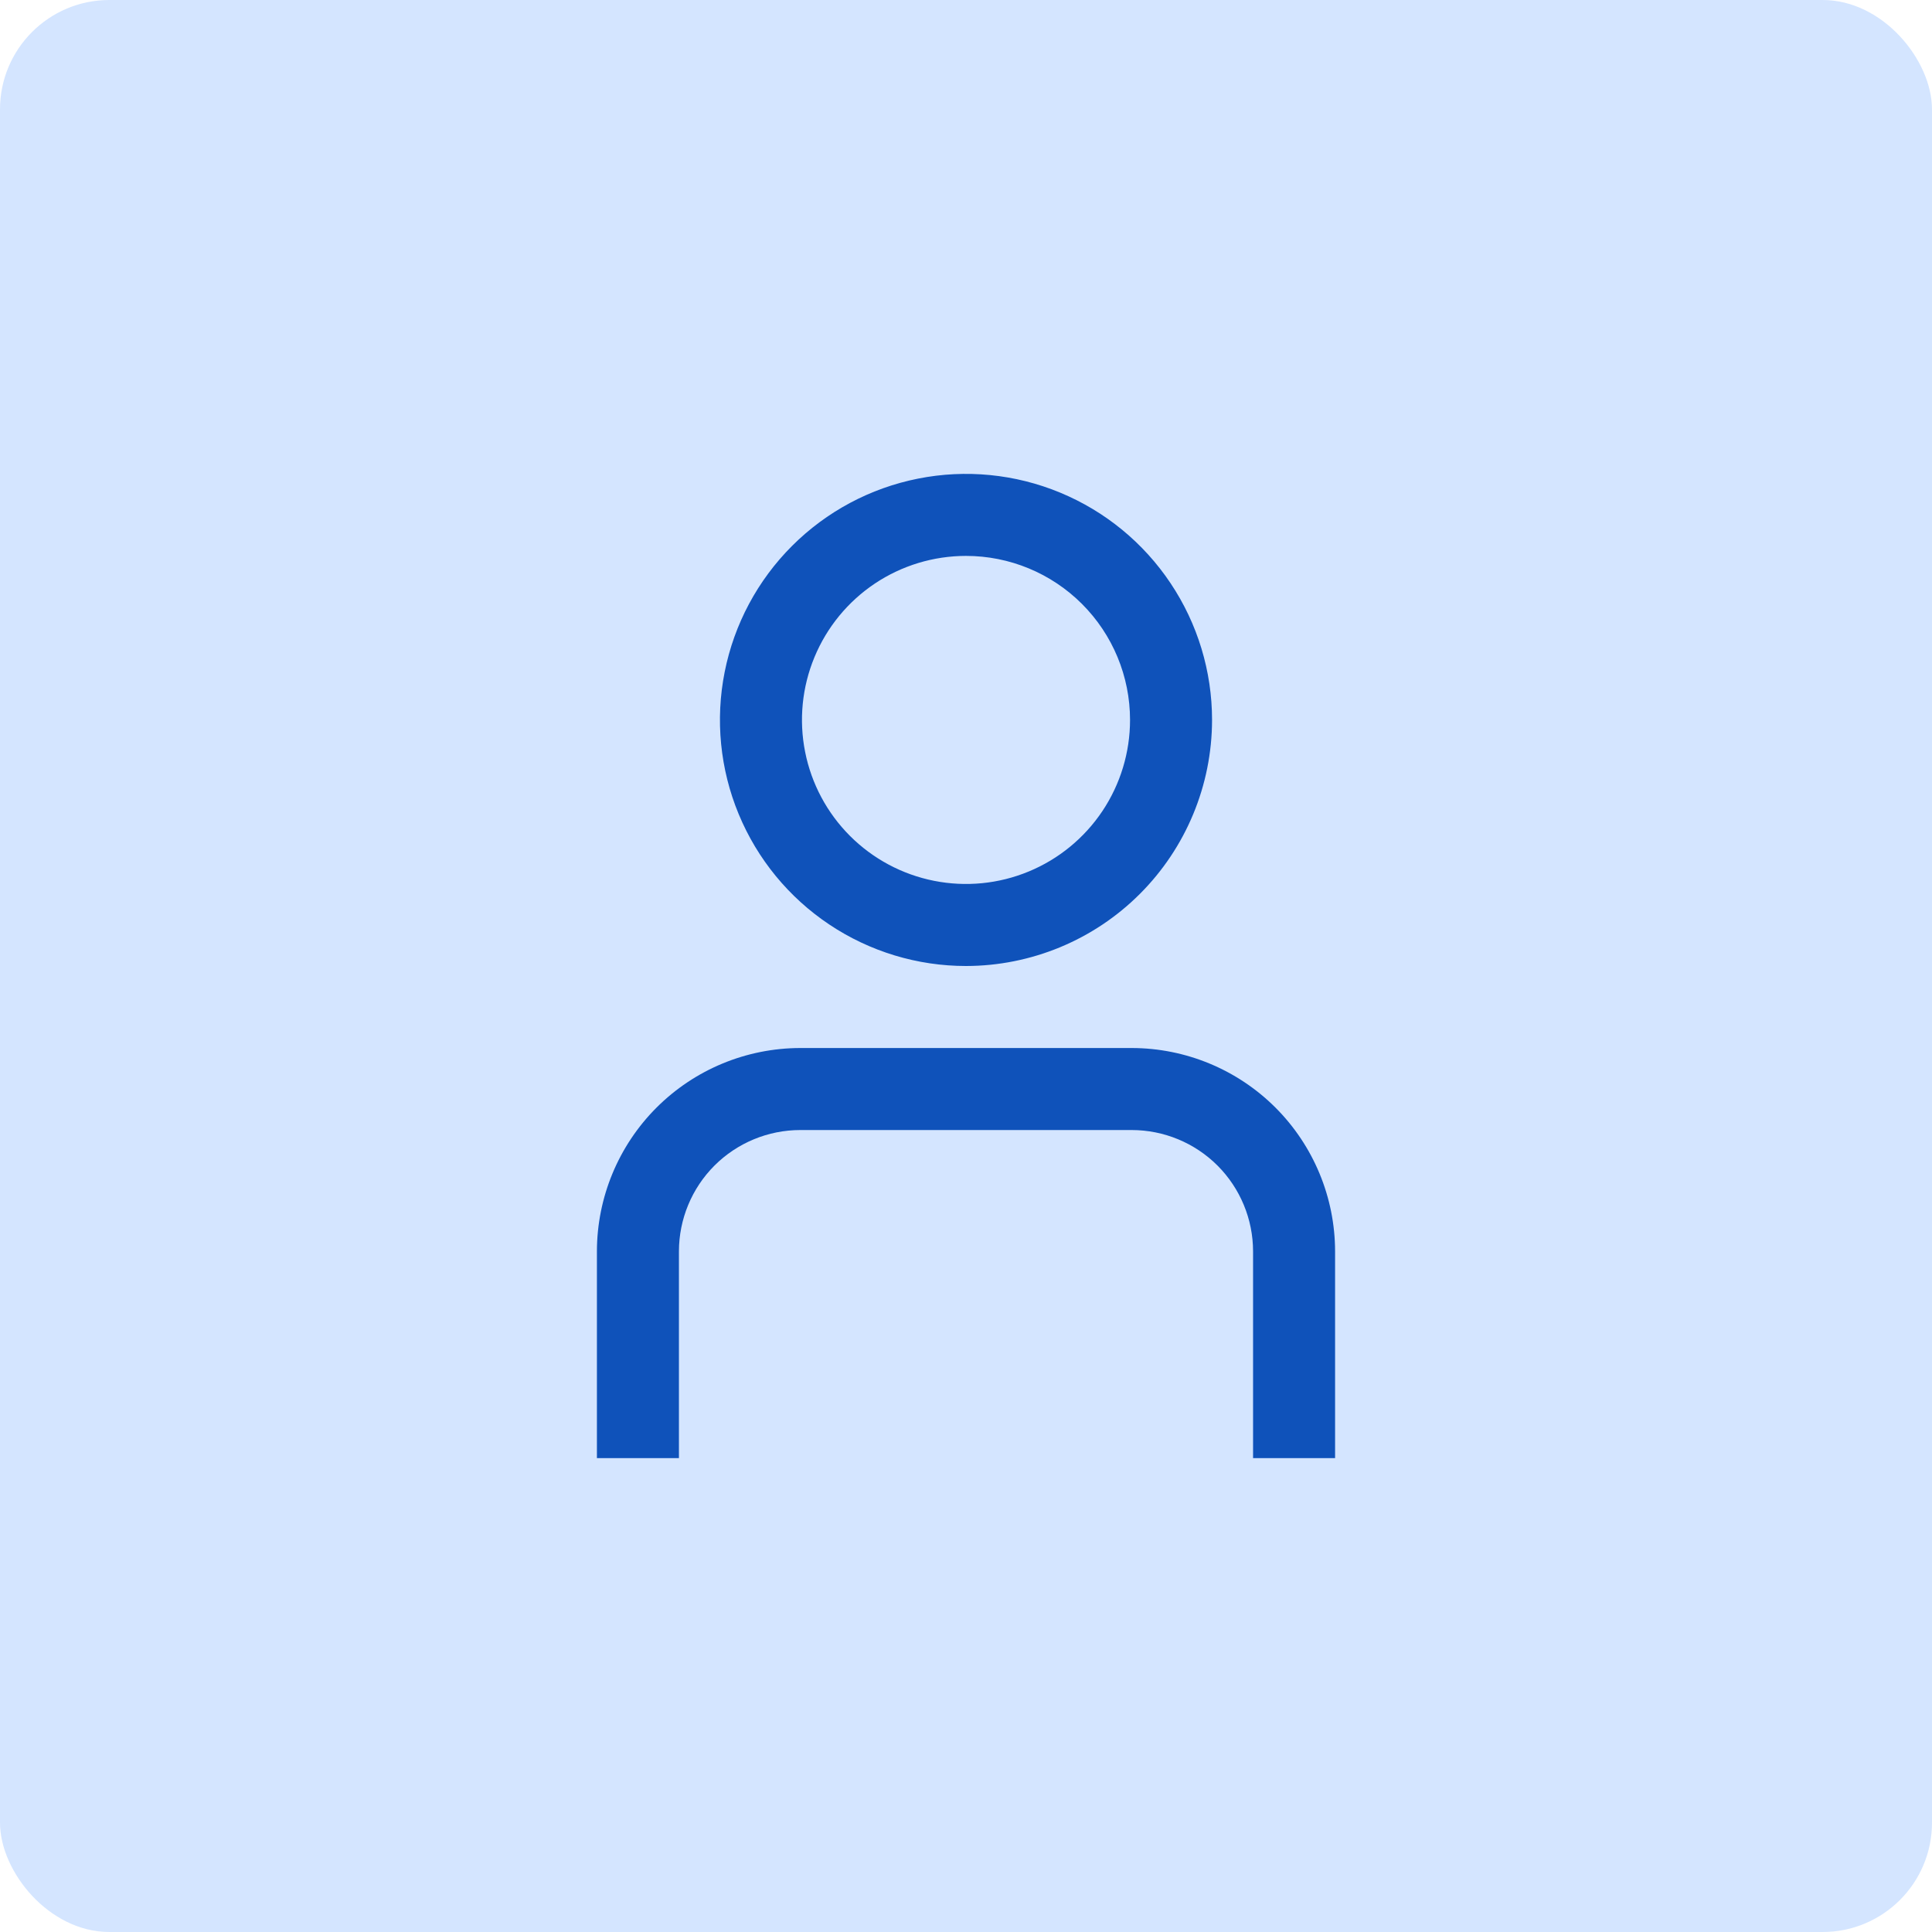 <svg xmlns="http://www.w3.org/2000/svg" width="53" height="53" viewBox="0 0 53 53" fill="none"><rect width="53" height="53" rx="3" fill="#C9DEFF" fill-opacity="0.8"></rect><g clip-path="url(#clip0_157_70)"><path d="M36.625 40H34.375V34.327C34.374 33.445 34.023 32.599 33.4 31.975C32.776 31.352 31.93 31.001 31.048 31H21.952C21.07 31.001 20.224 31.352 19.6 31.975C18.977 32.599 18.626 33.445 18.625 34.327V40H16.375V34.327C16.377 32.848 16.965 31.431 18.01 30.385C19.056 29.34 20.473 28.752 21.952 28.75H31.048C32.527 28.752 33.944 29.34 34.99 30.385C36.035 31.431 36.623 32.848 36.625 34.327V40Z" fill="#0F52BA"></path><path d="M26.5 26.5C25.165 26.5 23.86 26.104 22.75 25.362C21.64 24.621 20.775 23.567 20.264 22.333C19.753 21.1 19.619 19.742 19.88 18.433C20.14 17.124 20.783 15.921 21.727 14.977C22.671 14.033 23.874 13.39 25.183 13.13C26.492 12.869 27.85 13.003 29.083 13.514C30.317 14.025 31.371 14.89 32.112 16C32.854 17.11 33.25 18.415 33.25 19.75C33.248 21.54 32.536 23.256 31.271 24.521C30.006 25.787 28.29 26.498 26.5 26.5ZM26.5 15.25C25.61 15.25 24.74 15.514 24 16.008C23.26 16.503 22.683 17.206 22.343 18.028C22.002 18.85 21.913 19.755 22.087 20.628C22.26 21.501 22.689 22.303 23.318 22.932C23.947 23.561 24.749 23.99 25.622 24.163C26.495 24.337 27.4 24.248 28.222 23.907C29.044 23.567 29.747 22.99 30.242 22.25C30.736 21.51 31 20.64 31 19.75C31 18.556 30.526 17.412 29.682 16.568C28.838 15.724 27.694 15.25 26.5 15.25Z" fill="#0F52BA"></path></g><defs><clipPath id="clip0_157_70"><rect width="27" height="27" fill="white" transform="translate(13 13)"></rect></clipPath></defs></svg>